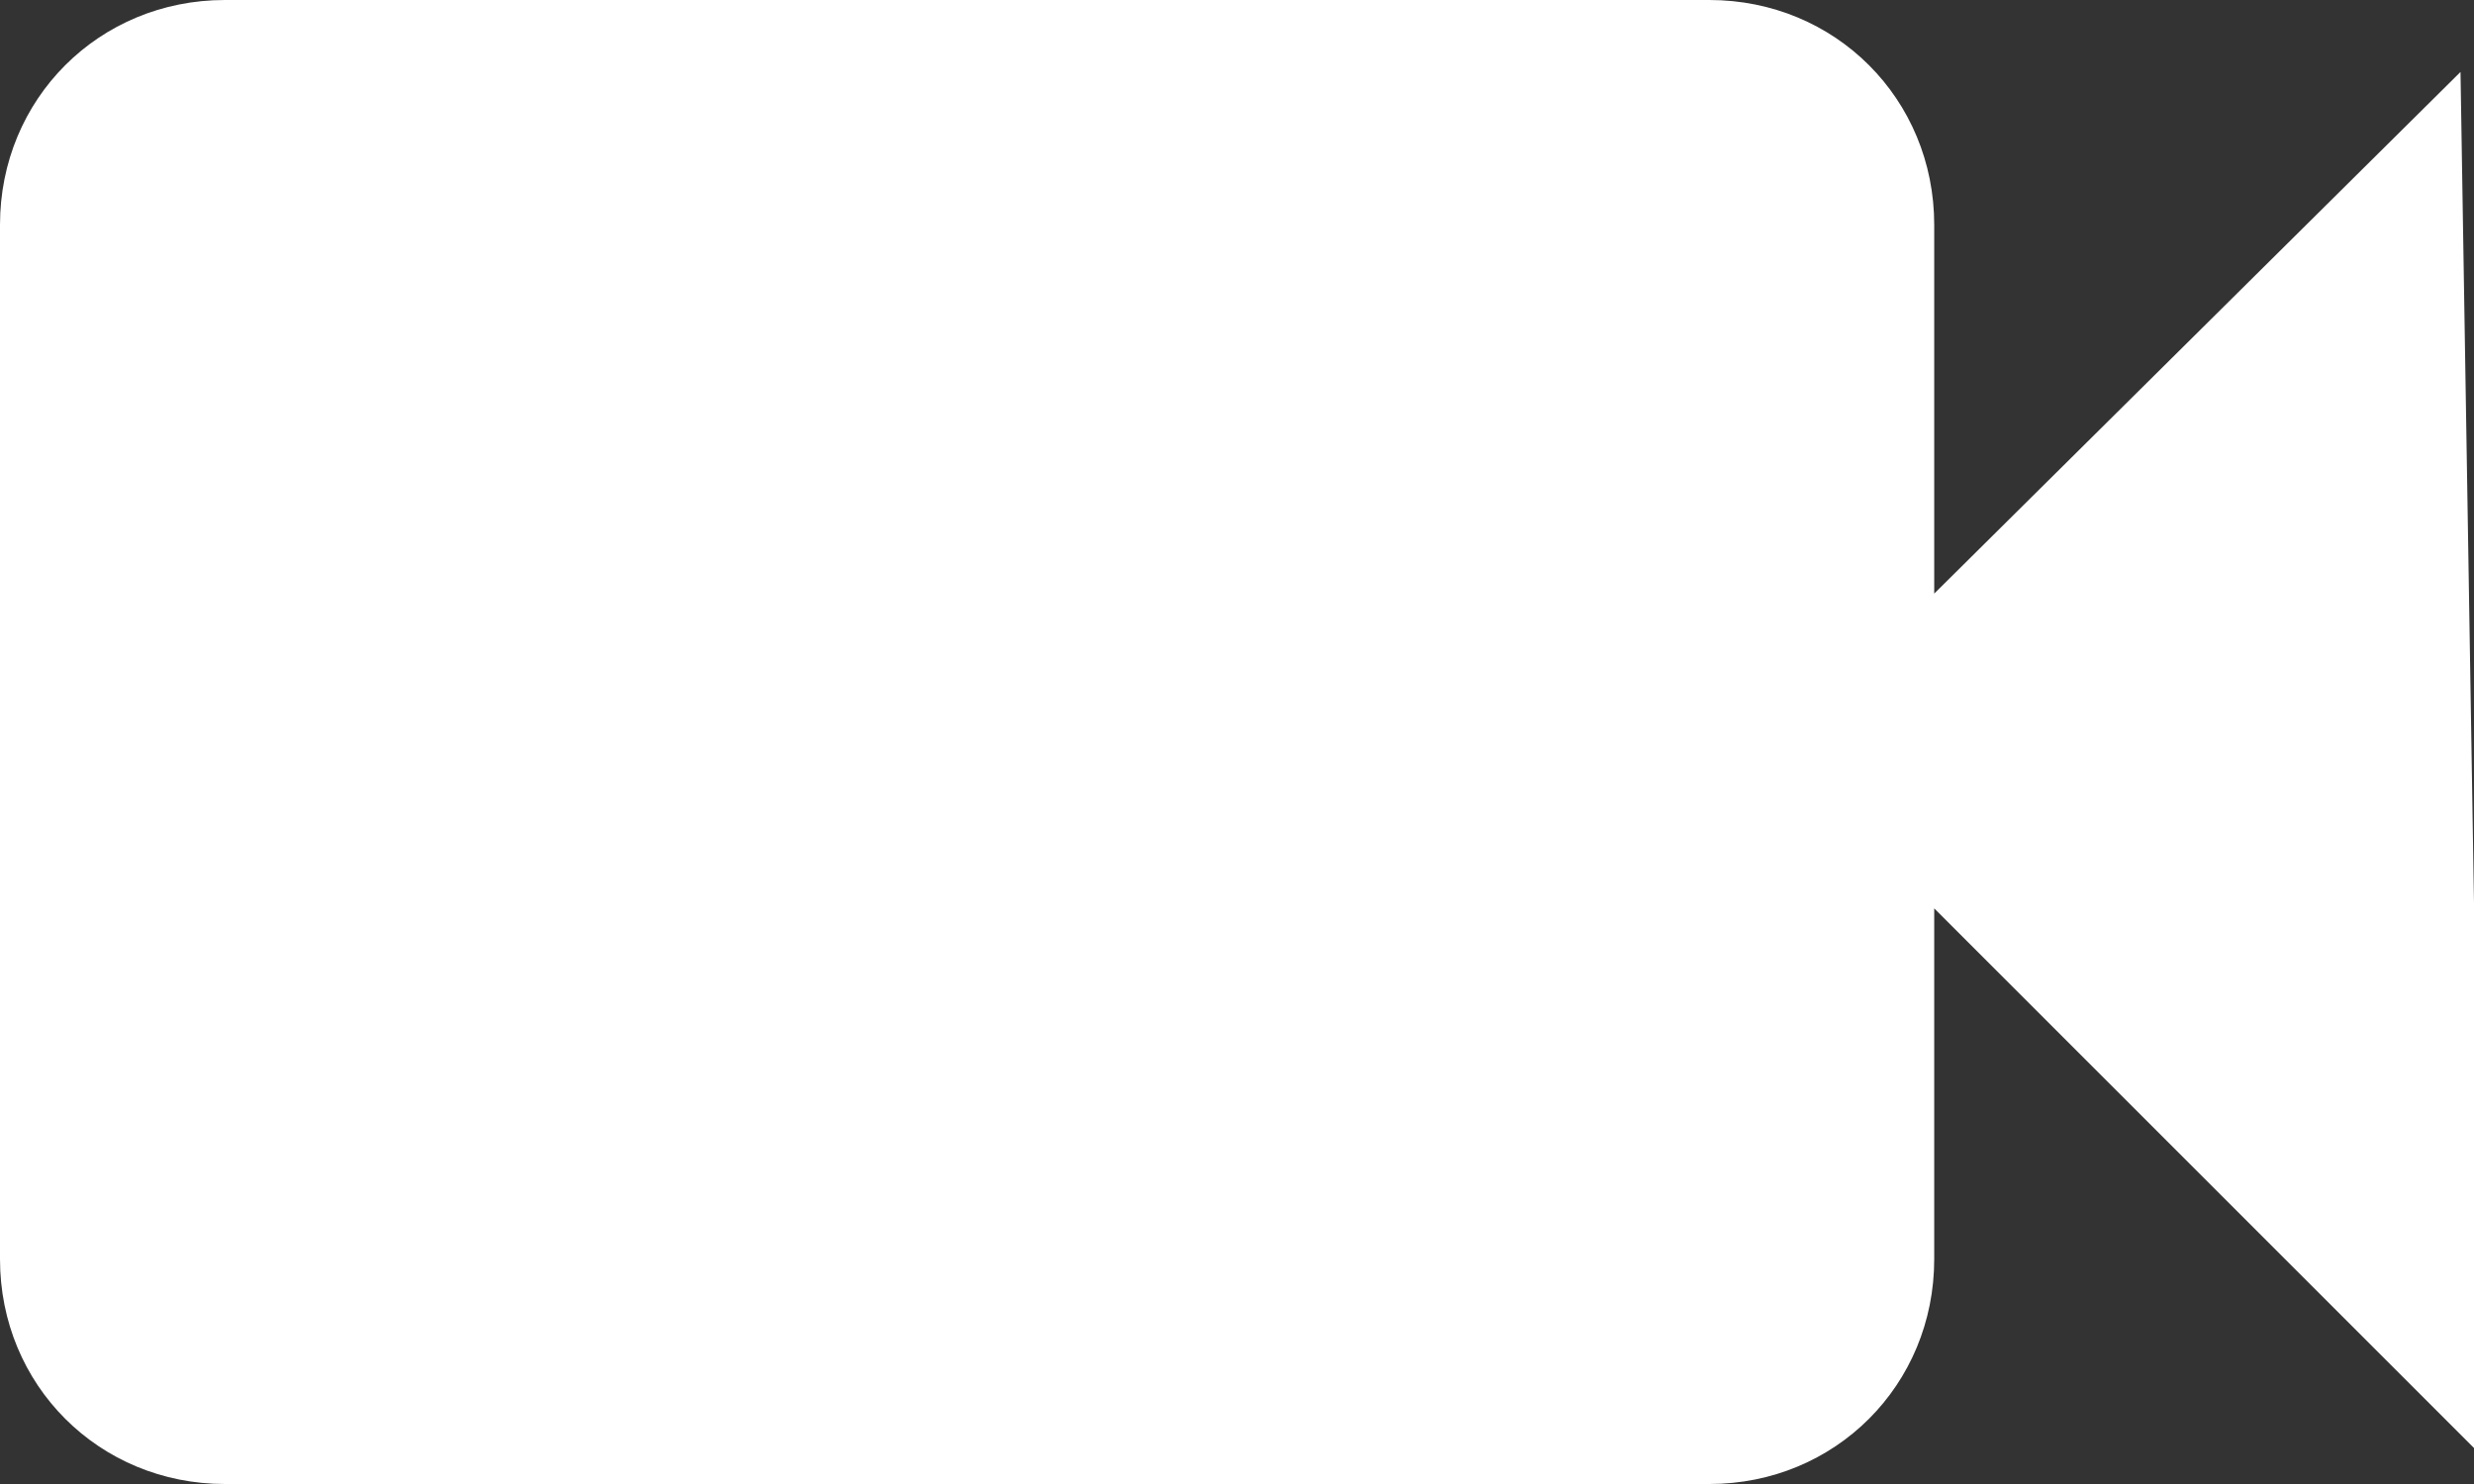 <?xml version="1.0" encoding="utf-8"?>
<!-- Generator: Adobe Illustrator 23.1.1, SVG Export Plug-In . SVG Version: 6.00 Build 0)  -->
<svg version="1.1" id="Layer_1" xmlns="http://www.w3.org/2000/svg" xmlns:xlink="http://www.w3.org/1999/xlink" x="0px" y="0px"
	 viewBox="0 0 55 33" style="enable-background:new 0 0 55 33;" xml:space="preserve">
<rect x="0" y="0" width="55" height="33" fill="#333333" stroke="none"/>
<style type="text/css">
	.st0{fill:#FFFFFF;}
</style>
<path class="st0" d="M55.2,32.4L54.7,1.6L43,13.2V5c0-2.8-2.2-5-5-5H5C2.2,0,0,2.2,0,5v23c0,2.8,2.2,5,5,5h33c2.8,0,5-2.2,5-5v-7.8
	L55.2,32.4z"/>
</svg>

